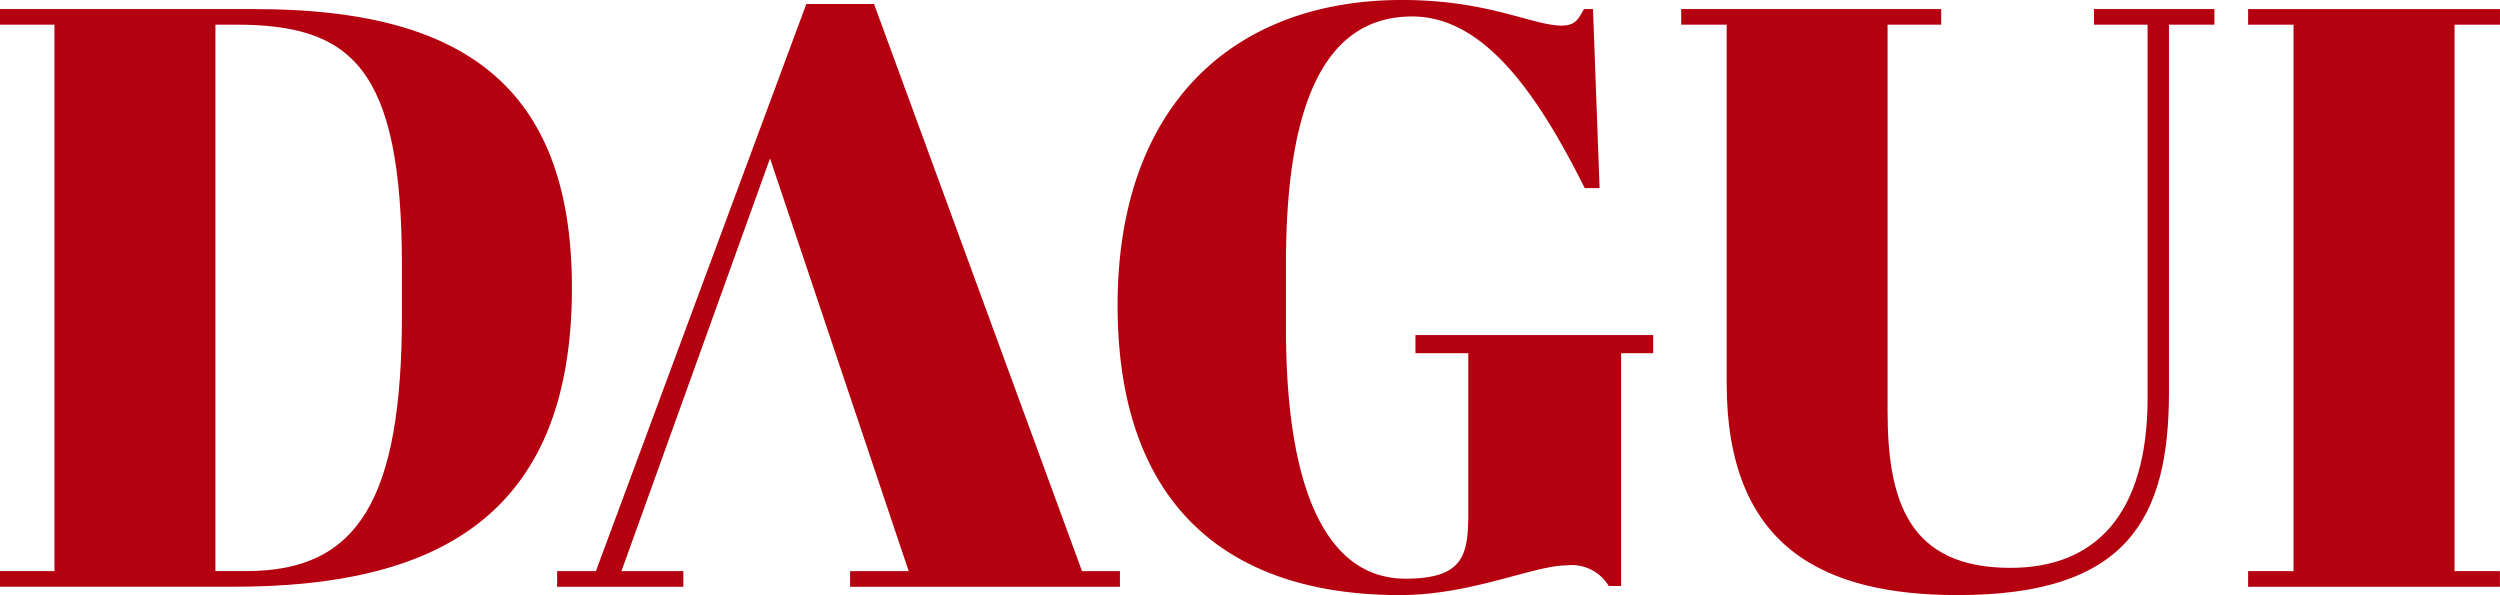 <svg xmlns="http://www.w3.org/2000/svg" viewBox="0 0 124.752 29.696"><g id="LOGO_DAGUI" data-name="LOGO DAGUI" transform="translate(-136.262 -480.706)" fill="#b5000f"><path id="Tracé_553" data-name="Tracé 553" d="M147.918 509.8h-11.656v-.782h2.717v-27.265h-2.717v-.778h12.726c10.172 0 15.814 3.664 15.814 13.922-.002 11.611-7.04 14.903-16.884 14.903zm.659-.782c5.56 0 7.742-3.581 7.742-12.807v-2.391c0-10.008-2.553-12.069-8.318-12.069h-.989v27.268z" transform="translate(0 .185)"/><path id="Tracé_554" data-name="Tracé 554" d="M163.352 488.528l-7.414 20.595h3.09v.782h-6.3v-.782h1.935l10.5-28.3h3.379l10.378 28.3h1.893v.782h-13.465v-.782h2.923z" transform="translate(11.335 .083)"/><path id="Tracé_555" data-name="Tracé 555" d="M186.793 506.324v-7.992h-2.637v-.905h11.862v.905h-1.6v11.615h-.618a2.147 2.147 0 0 0-2.1-1.028c-1.65 0-4.738 1.482-8.321 1.482-8.731 0-14.086-4.615-14.086-14.457 0-9.969 5.766-15.239 14.207-15.239 4.284 0 6.511 1.278 7.951 1.278.66 0 .822-.291 1.111-.824h.454l.329 8.936h-.74c-2.308-4.615-4.984-8.567-8.61-8.567-4.076 0-6.3 3.791-6.3 12.316v3.256c0 8.362 2.178 12.483 5.969 12.483 2.88-.004 3.129-1.16 3.129-3.259z" transform="translate(22.738)"/><path id="Tracé_556" data-name="Tracé 556" d="M209.22 500.374v-18.621h-2.676v-.778h6.011v.778h-2.268v18.332c0 6.342-2.1 10.131-10.541 10.131-6.714 0-11.531-2.391-11.531-10.587v-17.876h-2.268v-.778h12.974v.778h-2.676v19.278c0 4.532 1.072 7.826 6.138 7.826 4.16 0 6.837-2.595 6.837-8.483z" transform="translate(34.208 .185)"/><path id="Tracé_557" data-name="Tracé 557" d="M215.268 480.975v.778H213v27.268h2.266v.782H202.7v-.782h2.266v-27.268H202.7v-.778z" transform="translate(45.745 .185)"/></g></svg>